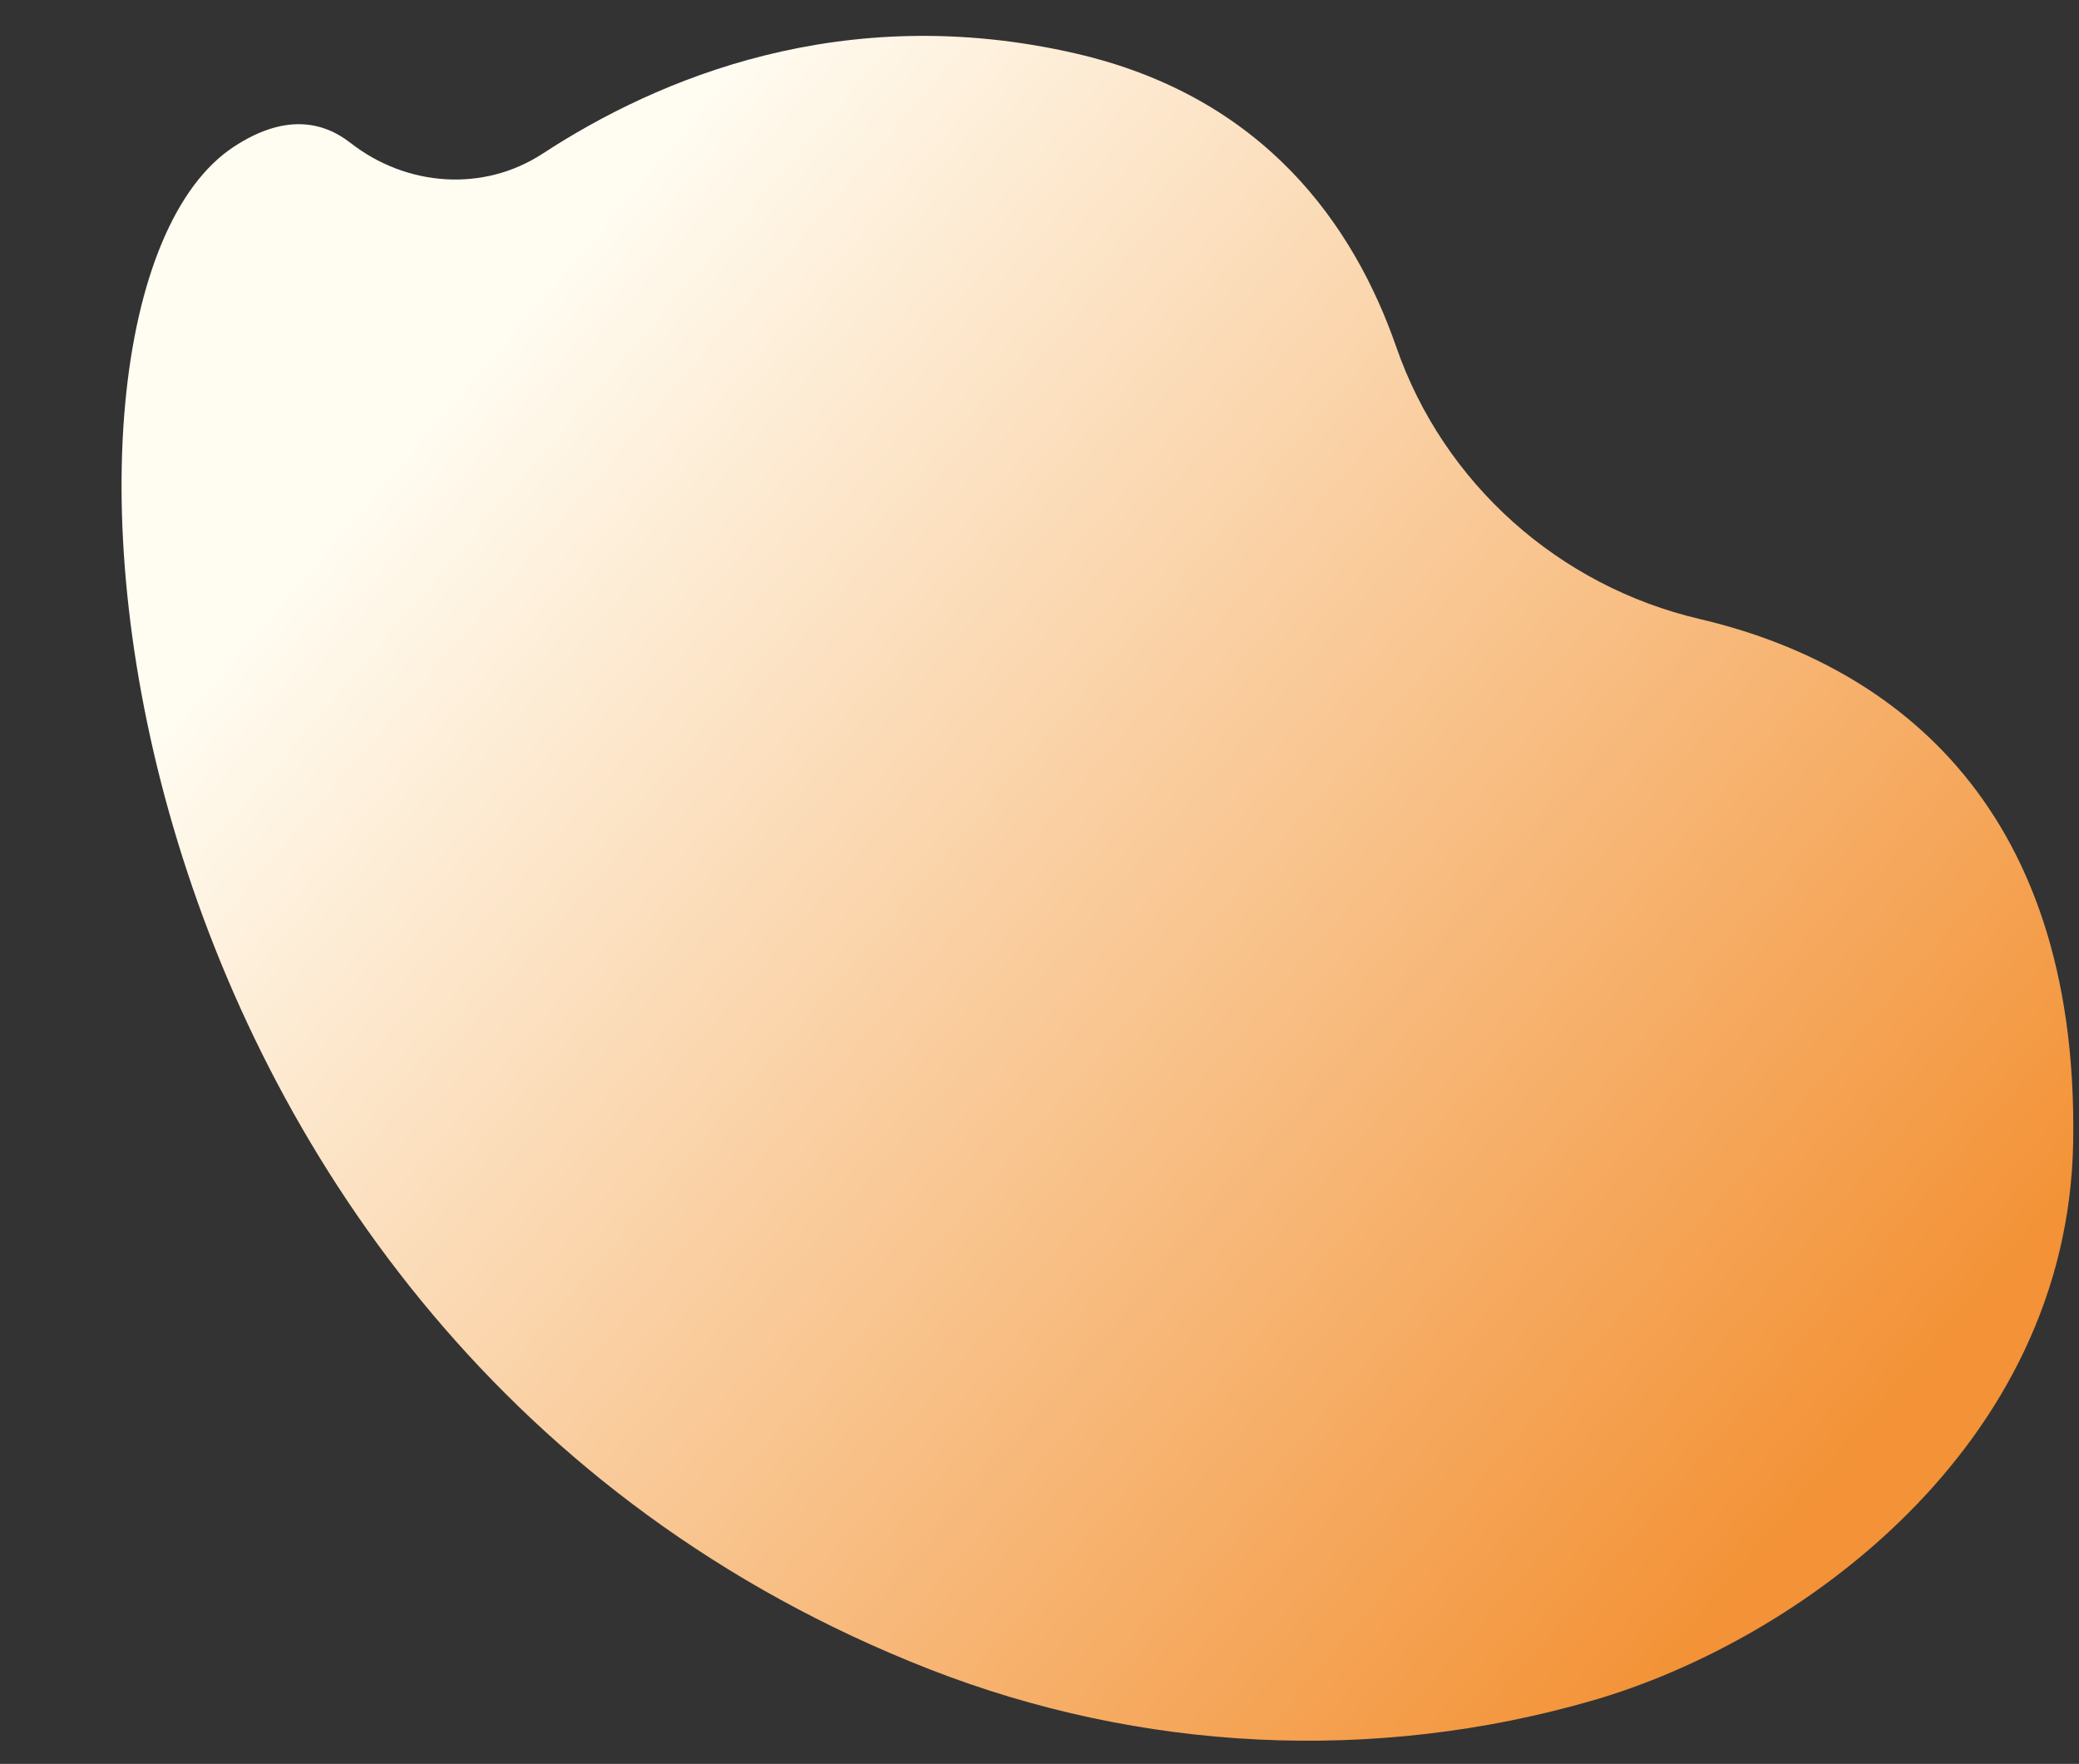 <?xml version="1.0" encoding="UTF-8" standalone="no"?><svg xmlns="http://www.w3.org/2000/svg" xmlns:xlink="http://www.w3.org/1999/xlink" fill="#000000" height="417.9" preserveAspectRatio="xMidYMid meet" version="1" viewBox="-28.8 -8.5 492.6 417.9" width="492.6" zoomAndPan="magnify"><rect x="-28.8" y="-8.5" width="492.6" height="417.9" fill="#333333" stroke="none"/><linearGradient gradientTransform="translate(-.05 .192)" gradientUnits="userSpaceOnUse" id="a" x1="77.181" x2="427.685" xlink:actuate="onLoad" xlink:show="other" xlink:type="simple" y1="85.892" y2="384.827"><stop offset="0" stop-color="#fffcf1"/><stop offset="0.908" stop-color="#f39236"/></linearGradient><path d="M191.33,386.93c50.14,19.62,105.49,22.41,157.21,7.45c48.32-13.97,112.68-59.78,113.88-132.33 c1.35-82.11-45.28-113.79-88.48-123.89c-33.35-7.79-60.66-32.09-71.9-64.44c-10.1-29.05-31.41-59.27-75.92-69.54 c-55.13-12.71-99.2,5.98-126.29,23.69c-14.11,9.22-32.27,7.86-45.56-2.5c-6.69-5.22-15.78-6.94-27.73,0.94 C-28.79,62.78-8.3,308.81,191.33,386.93z" fill="url(#a)"/></svg>